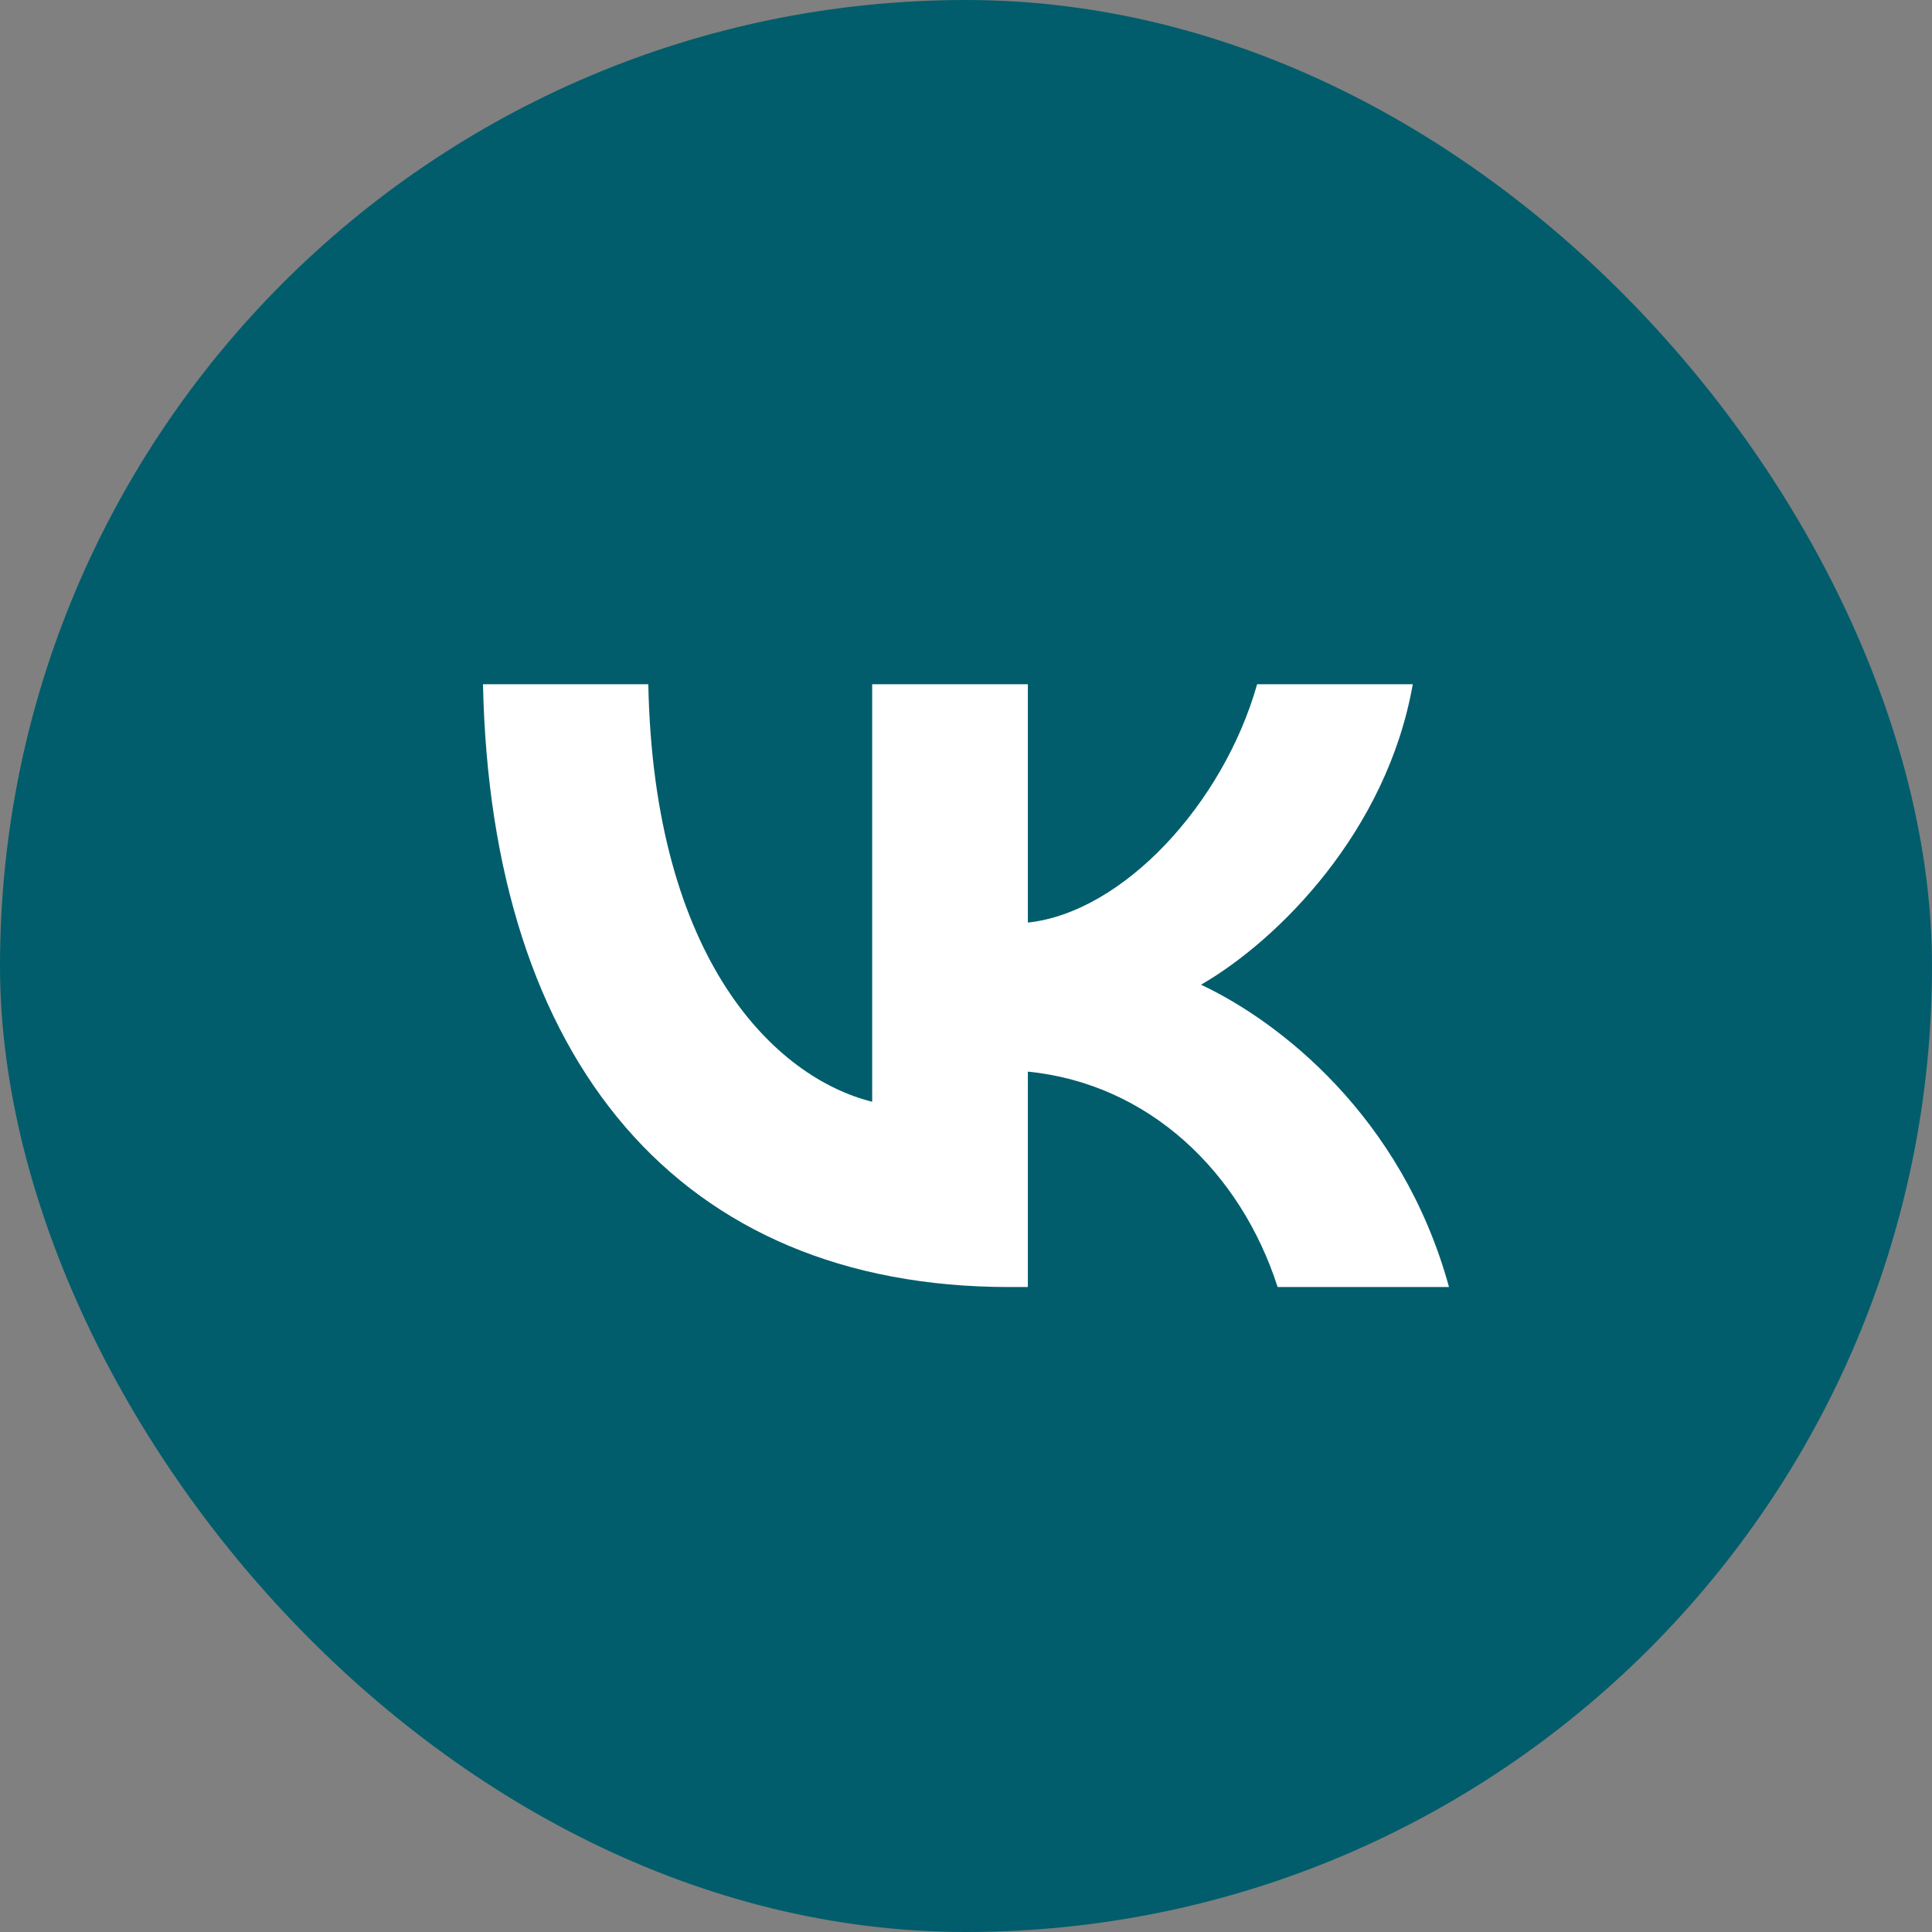 <?xml version="1.0" encoding="UTF-8"?> <svg xmlns="http://www.w3.org/2000/svg" width="48" height="48" viewBox="0 0 48 48" fill="none"><rect x="0" y="0" width="48" height="48" fill="#808080" stroke="none"/><rect width="48" height="48" rx="24" fill="#015D6C"></rect><path d="M25.072 31.976C16.872 31.976 12.195 26.354 12 17H16.107C16.242 23.866 19.27 26.774 21.669 27.373V17H25.537V22.921C27.905 22.666 30.393 19.968 31.233 17H35.1C34.456 20.658 31.758 23.356 29.839 24.465C31.758 25.365 34.831 27.718 36 31.976H31.742C30.828 29.127 28.55 26.924 25.537 26.624V31.976H25.072Z" fill="white"></path></svg> 